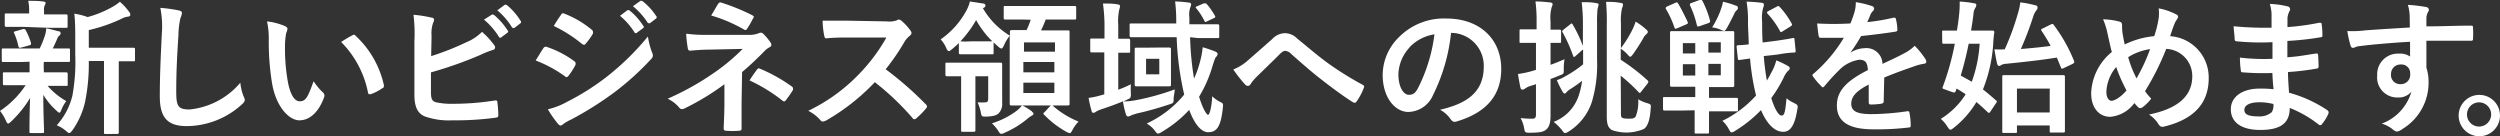 <svg xmlns="http://www.w3.org/2000/svg" viewBox="0 0 241.85 13.19"><rect x="0" y="0" width="241.85" height="13.19" fill="#333333" stroke="none"/><defs><style>.cls-1{fill:#fff;}</style></defs><title>font (18)</title><g id="レイヤー_2" data-name="レイヤー 2"><g id="P7"><g id="font"><path class="cls-1" d="M2,6C.8,6,.39,6,.31,6S.17,6,.17,5.84v-1c0-.14,0-.15.14-.15s.49,0,1.72,0H3.84a9.69,9.69,0,0,0,.53-1.33,2.44,2.44,0,0,0,.1-.62c.46.08.81.2,1.22.29.14,0,.17.1.17.2a.25.25,0,0,1-.12.21.77.77,0,0,0-.21.32c-.15.35-.26.6-.43.93,1,0,1.37,0,1.51,0s.16,0,.16.15v1c0,.14,0,.15-.16.15s-.5,0-1.72,0H4.24a5.53,5.53,0,0,0,0,.77V7h.47c1.19,0,1.6,0,1.68,0s.16,0,.16.16v1c0,.14,0,.15-.16.15s-.49,0-1.68,0h-.1a6.92,6.92,0,0,0,1.8,1.47,3.56,3.56,0,0,0-.49.89c-.06.14-.1.23-.17.23s-.15-.06-.29-.2A6.58,6.58,0,0,1,4.19,9.17c0,1.95.07,3.06.07,3.55,0,.14,0,.15-.17.15H3c-.14,0-.15,0-.15-.15,0-.46,0-1.49.06-3.24a10.86,10.86,0,0,1-1.83,2.27c-.14.13-.22.2-.29.2s-.15-.1-.22-.28A4,4,0,0,0,0,10.73,8.78,8.78,0,0,0,2.48,8.24H2.13c-1.21,0-1.61,0-1.7,0s-.15,0-.15-.15v-1C.28,7,.29,7,.43,7s.49,0,1.7,0h.73V6.74c0-.32,0-.56,0-.77ZM2.27,2.6c-1.16,0-1.57,0-1.65,0s-.16,0-.16-.15v-1c0-.14,0-.15.16-.15s.49,0,1.65,0h.55V1A4.08,4.08,0,0,0,2.73.08c.51,0,1,0,1.46.07.14,0,.22.06.22.13a.62.62,0,0,1-.08.24.94.94,0,0,0-.07.5v.37h.47c1.17,0,1.56,0,1.64,0s.17,0,.17.15v1c0,.14,0,.15-.17.15s-.47,0-1.64,0Zm-.21,2c-.18.06-.24,0-.28-.11a5.9,5.9,0,0,0-.39-1.23c-.09-.16-.07-.2.12-.24l.72-.21c.17,0,.19,0,.25.1A6.56,6.56,0,0,1,3,4.16c0,.14,0,.18-.14.22ZM8.59,5.9a18.23,18.23,0,0,1-.37,4A7.66,7.66,0,0,1,7,12.61c-.13.16-.2.26-.3.26s-.15-.07-.3-.19a3.12,3.12,0,0,0-.91-.56A6.59,6.59,0,0,0,7,9.27a18.15,18.15,0,0,0,.28-4V3.71c0-.83,0-1.57-.09-2.39a7,7,0,0,1,1.29.33,10.43,10.43,0,0,0,2.43-1A4.82,4.82,0,0,0,11.6.17a5.79,5.79,0,0,1,.91,1,.45.45,0,0,1,.1.27c0,.08-.09.15-.21.17a1.47,1.47,0,0,0-.55.16A15.13,15.13,0,0,1,8.59,2.91V4.62H11c1.36,0,1.82,0,1.91,0s.15,0,.15.16v1c0,.14,0,.15-.15.15l-1.42,0v4.93c0,1.31,0,1.86,0,1.93s0,.17-.14.17H10.21c-.14,0-.15,0-.15-.17s0-.62,0-1.93V5.9Z"/><path class="cls-1" d="M17.26,1c.24.05.34.12.34.26a1.28,1.28,0,0,1-.14.47,8.17,8.17,0,0,0-.2,1.71c-.14,2.15-.21,3.58-.21,5.42,0,1.41.17,1.73,1.29,1.73A7.38,7.38,0,0,0,23.25,8a4.71,4.71,0,0,0,.32,1.33.89.89,0,0,1,.11.33c0,.13-.06.24-.28.44a8,8,0,0,1-5.31,2.1c-1.79,0-2.63-.72-2.63-2.86,0-2.35.12-4.37.19-6A9.21,9.21,0,0,0,15.51.76,14.63,14.63,0,0,1,17.26,1Z"/><path class="cls-1" d="M27.58,2.53c.13.06.23.16.23.26a1.08,1.08,0,0,1-.12.39,6.85,6.85,0,0,0-.12,1.37,18,18,0,0,0,.25,3.2C28,8.85,28.38,9.8,29,9.8s.8-.49,1.34-1.94a5.56,5.56,0,0,0,.9,1.08.42.42,0,0,1,.1.51c-.53,1.43-1.4,2.19-2.38,2.19S26.69,10.35,26.31,8A24.66,24.66,0,0,1,26,3.91a7.58,7.58,0,0,0-.17-1.84A6.2,6.2,0,0,1,27.58,2.53Zm6.5.89a.4.4,0,0,1,.16-.06s.09,0,.15.09a9.24,9.24,0,0,1,2.75,4.79c0,.18,0,.23-.16.3a4.34,4.34,0,0,1-1.09.56c-.17.06-.27,0-.29-.15A9.55,9.55,0,0,0,33,4.06C33.51,3.73,33.86,3.53,34.08,3.42Z"/><path class="cls-1" d="M41.71,5.43a26.44,26.44,0,0,0,3.42-1.35,4.59,4.59,0,0,0,1.5-1,7.75,7.75,0,0,1,1.16,1.26.4.4,0,0,1,.11.25c0,.11-.07.21-.24.25a8.74,8.74,0,0,0-1.16.46A37.55,37.55,0,0,1,41.69,7V8.89c0,.66.1.89.47,1a7.09,7.09,0,0,0,1.76.15,25.09,25.09,0,0,0,3.95-.32c.21,0,.24,0,.25.2a11.52,11.52,0,0,1,.09,1.21c0,.19-.09.24-.3.26a28.8,28.8,0,0,1-4.16.25,7,7,0,0,1-2.66-.38c-.7-.29-1-.95-1-2.1V4A14.71,14.71,0,0,0,40,1.43a11.41,11.41,0,0,1,1.76.28c.17,0,.23.12.23.22a.71.71,0,0,1-.1.3,3.21,3.21,0,0,0-.14,1.26Zm5.85-4c.07-.06.13,0,.21,0a6.4,6.4,0,0,1,1.33,1.5.14.14,0,0,1,0,.23l-.58.43a.15.15,0,0,1-.24,0A6.83,6.83,0,0,0,46.82,1.9ZM48.81.48c.09-.06.13,0,.21,0A6,6,0,0,1,50.35,2a.16.16,0,0,1,0,.25l-.56.43c-.11.09-.18,0-.24,0A6.65,6.65,0,0,0,48.11,1Z"/><path class="cls-1" d="M52.57,4.66a.27.27,0,0,1,.27-.14A9.61,9.61,0,0,1,55.53,5.9c.1.07.15.12.15.21a.53.53,0,0,1,0,.15A6.64,6.64,0,0,1,55,7.33c-.07.08-.13.13-.18.13a.24.24,0,0,1-.17-.08,12.51,12.51,0,0,0-2.83-1.53C52.18,5.29,52.4,4.89,52.57,4.66Zm2.27,5.2a23.82,23.82,0,0,0,3.84-2.42,25.54,25.54,0,0,0,4-3.91,7.27,7.27,0,0,0,.41,1.57.72.72,0,0,1,.07.26.45.45,0,0,1-.15.33,26.4,26.4,0,0,1-3.56,3.23,32.86,32.86,0,0,1-4.19,2.64,4.35,4.35,0,0,0-.81.47.3.3,0,0,1-.23.11A.36.36,0,0,1,54,12a9.58,9.58,0,0,1-1-1.43A6.86,6.86,0,0,0,54.84,9.86Zm-.57-8.42c.09-.17.18-.19.35-.11a9.53,9.53,0,0,1,2.63,1.55.24.24,0,0,1,.11.19.35.35,0,0,1,0,.18,6,6,0,0,1-.72,1,.15.15,0,0,1-.14.08.39.39,0,0,1-.21-.09,13.37,13.37,0,0,0-2.72-1.73C53.76,2.2,54,1.81,54.27,1.44ZM60.68,1c.07-.06.13,0,.21,0a6.14,6.14,0,0,1,1.33,1.49.14.14,0,0,1,0,.23l-.59.43a.15.15,0,0,1-.24,0,6.74,6.74,0,0,0-1.41-1.62ZM61.93.1c.08-.06.13,0,.21,0a5.8,5.8,0,0,1,1.33,1.44.16.16,0,0,1,0,.25l-.56.43c-.11.09-.18,0-.24,0A6.87,6.87,0,0,0,61.23.6Z"/><path class="cls-1" d="M71.74,9.94c0,1.25,0,2.18,0,2.53,0,.12-.09.18-.26.18a8.15,8.15,0,0,1-1.21,0c-.17,0-.26-.06-.26-.2,0-.39.07-1.33.07-2.49V8.15a24.25,24.25,0,0,1-3.86,2.34.55.55,0,0,1-.23.07.36.36,0,0,1-.28-.15,3.32,3.32,0,0,0-1.12-.86A26.49,26.49,0,0,0,69.14,7a19.31,19.31,0,0,0,2.71-2.27l-3.23.07c-.76,0-1.28.06-1.85.1-.16,0-.21-.08-.24-.27a11.88,11.88,0,0,1-.15-1.37,12.78,12.78,0,0,0,1.94.11l4.07,0a2.41,2.41,0,0,0,1-.15.48.48,0,0,1,.21-.06.35.35,0,0,1,.24.11,6.7,6.7,0,0,1,.7.83.49.49,0,0,1,.08.24c0,.11-.07.19-.21.25A1.71,1.71,0,0,0,74,4.9c-.71.73-1.45,1.43-2.21,2.07ZM69.47.38c.09-.13.16-.17.3-.13a20.42,20.42,0,0,1,3,1.22c.09.06.15.1.15.15a.18.18,0,0,1-.06.14,10.32,10.32,0,0,1-.57,1c-.06.1-.11.14-.18.14a.25.25,0,0,1-.16-.06A14.49,14.49,0,0,0,68.8,1.5C69.08,1.05,69.33.59,69.47.38Zm3.78,6.33c.1-.13.14-.11.28-.06a15.45,15.45,0,0,1,3.06,1.71c.08.06.12.1.12.17a.35.35,0,0,1,0,.17,9.5,9.5,0,0,1-.69,1,.22.22,0,0,1-.17.11.39.39,0,0,1-.19-.1,15.63,15.63,0,0,0-3.15-1.93A13,13,0,0,1,73.25,6.71Z"/><path class="cls-1" d="M85.8,2.07a2.08,2.08,0,0,0,1-.12.22.22,0,0,1,.16-.06.57.57,0,0,1,.24.11,5.36,5.36,0,0,1,.91,1,.4.4,0,0,1,.07.19.41.41,0,0,1-.18.28,2.26,2.26,0,0,0-.52.61,21.61,21.61,0,0,1-1.8,2.62,32.57,32.57,0,0,1,3.88,3.39.33.33,0,0,1,.12.2.38.38,0,0,1-.1.21,8.4,8.4,0,0,1-.94.95.22.22,0,0,1-.17.08c-.07,0-.12,0-.19-.11a25.62,25.62,0,0,0-3.65-3.47,20.45,20.45,0,0,1-4.7,3.7,1.06,1.06,0,0,1-.33.11.29.29,0,0,1-.23-.13,3.84,3.84,0,0,0-1.18-.91,17,17,0,0,0,4.93-3.57,17,17,0,0,0,2.63-3.52l-3.61,0c-.73,0-1.46,0-2.21.08-.12,0-.16-.08-.19-.24A8.12,8.12,0,0,1,79.58,2c.76,0,1.46,0,2.37,0Z"/><path class="cls-1" d="M99,1.89c-1.24,0-1.67,0-1.75,0s-.15,0-.15-.16v-1c0-.14,0-.15.15-.15s.51,0,1.75,0h3.21c1.26,0,1.68,0,1.75,0s.15,0,.15.15v1c0,.14,0,.16-.15.16s-.49,0-1.75,0h-1.05c-.14.39-.3.73-.45,1.05h1c1.12,0,1.51,0,1.61,0s.15,0,.15.16,0,.56,0,1.62V8.42c0,1.06,0,1.54,0,1.62s0,.16-.15.16-.49,0-1.61,0H99.46c-1.13,0-1.52,0-1.61,0s-.17,0-.17-.16,0-.56,0-1.62V4.75c0-.6,0-1,0-1.29a3.9,3.9,0,0,0-.56.94c-.1.19-.16.29-.24.29s-.16-.05-.31-.18-.31-.27-.45-.41v1c0,.14,0,.15-.15.15s-.3,0-1,0H93.9c-.73,0-.94,0-1,0s-.14,0-.14-.15V4.17c-.23.21-.45.42-.69.61s-.22.16-.29.16-.16-.09-.25-.32A3,3,0,0,0,91,3.81a8,8,0,0,0,2.45-2.72,3.6,3.6,0,0,0,.38-.95l1.27.2c.16,0,.23.11.23.19s0,.14-.15.21L95.09.8A7.37,7.37,0,0,0,97.7,3.45c0-.23,0-.34,0-.38s0-.16.17-.16.45,0,1.44,0a7.34,7.34,0,0,0,.4-1ZM94.36,7.38v3.49c0,1.11,0,1.64,0,1.72s0,.16-.15.16H93.13c-.14,0-.15,0-.15-.16s0-.61,0-1.72V7.38c-1,0-1.28,0-1.35,0s-.17,0-.17-.16v-1c0-.15,0-.16.17-.16s.43,0,1.52,0h2.08c1.1,0,1.48,0,1.56,0s.16,0,.16.16,0,.34,0,.93V8.54c0,.49,0,1,0,1.4a1.31,1.31,0,0,1-.32,1c-.21.21-.49.31-1.22.34-.45,0-.45,0-.53-.43a4.23,4.23,0,0,0-.31-.95,4.72,4.72,0,0,0,.74,0c.22,0,.29-.09.29-.4V7.38ZM96,4a9,9,0,0,1-1.57-2.06A10.67,10.67,0,0,1,92.91,4a7.39,7.39,0,0,0,1,0H95c.72,0,.93,0,1,0Zm3.82,6.8c.13.08.16.15.16.22s-.07.12-.17.17a3,3,0,0,0-.36.25,8.91,8.91,0,0,1-2.26,1.4.91.91,0,0,1-.32.11c-.1,0-.17-.08-.32-.32a4,4,0,0,0-.59-.7,7.86,7.86,0,0,0,2.44-1.25,2.46,2.46,0,0,0,.47-.49A6.25,6.25,0,0,1,99.85,10.79ZM99.06,4.1V5h3V4.1ZM102,7V6h-3V7Zm0,1h-3V9h3Zm-.42,2.27c.08-.07.12-.1.16-.1s.08,0,.14.09a8.61,8.61,0,0,0,2.46,1.5,3.35,3.35,0,0,0-.57.78c-.13.24-.18.34-.28.34a1.11,1.11,0,0,1-.35-.14A9.2,9.2,0,0,1,101,11.09c-.12-.11-.07-.14.07-.26Z"/><path class="cls-1" d="M108.18,8.68a10.73,10.73,0,0,0,1.22-.53,7.6,7.6,0,0,0,0,.87c0,.46,0,.46-.41.64a2.11,2.11,0,0,1-.34.16,8,8,0,0,0,1.45-.17,23.68,23.68,0,0,0,3.54-1c0,.28-.08.56-.1.84,0,.47,0,.48-.42.61a31.77,31.77,0,0,1-3.19.89c-.25.09-.42.13-.5.17a.69.69,0,0,1-.3.11c-.08,0-.15-.05-.21-.21a9.51,9.51,0,0,1-.29-1.26c-.69.3-1.46.56-2.19.81a1.81,1.81,0,0,0-.42.2.37.37,0,0,1-.24.1c-.07,0-.14,0-.18-.18a10.77,10.77,0,0,1-.29-1.26,7.37,7.37,0,0,0,1.22-.26l.3-.08V5.07h0c-.87,0-1.14,0-1.22,0s-.14,0-.14-.16V3.89c0-.15,0-.16.14-.16s.36,0,1.24,0V2.46A16.12,16.12,0,0,0,106.7.34c.51,0,1,0,1.44.09.13,0,.21.09.21.16a1,1,0,0,1-.06.29,5.19,5.19,0,0,0-.11,1.56V3.75c.72,0,.95,0,1,0s.15,0,.15.16V4.94c0,.14,0,.16-.15.16s-.32,0-1,0Zm6.95-5.08a29.09,29.09,0,0,0,.38,4A9,9,0,0,0,116.08,6a8.22,8.22,0,0,0,.27-1.43c.42.12.85.27,1.2.41.17.08.24.13.24.25a.44.44,0,0,1-.14.27c-.11.11-.15.29-.31.75A12.59,12.59,0,0,1,116,9.36c.4,1.28.75,1.75.87,1.75s.34-.61.4-1.8a2.87,2.87,0,0,0,.71.52c.36.18.36.18.32.58-.19,1.87-.6,2.38-1.43,2.38-.57,0-1.24-.6-1.83-2.16a11.25,11.25,0,0,1-2.65,2.13,1,1,0,0,1-.36.17c-.09,0-.16-.09-.3-.27a2.63,2.63,0,0,0-.8-.71,10.27,10.27,0,0,0,3.63-2.8,28.79,28.79,0,0,1-.73-5.55h-2.49c-1.36,0-1.82,0-1.9,0s-.16,0-.16-.17v-1c0-.14,0-.16.16-.16s.54,0,1.9,0h2.45V2.14a15.65,15.65,0,0,0-.11-2A11.3,11.3,0,0,1,115,.25c.16,0,.23.09.23.16a.77.77,0,0,1-.07.28,2.12,2.12,0,0,0-.1,1v.66h.8c1.37,0,1.85,0,1.93,0s.16,0,.16.16v1c0,.15,0,.17-.16.17s-.56,0-1.93,0Zm-3.08,1c.75,0,1,0,1.06,0s.17,0,.17.15,0,.37,0,1.08V7.1c0,.73,0,1,0,1.09s0,.16-.17.16-.31,0-1.06,0H111c-.75,0-1,0-1.07,0s-.16,0-.16-.16,0-.36,0-1.09V5.84c0-.71,0-1,0-1.08s0-.15.16-.15.32,0,1.07,0Zm.1,1.09h-1.28v1.5h1.28ZM116.47.32c.17,0,.17,0,.27.07a6.83,6.83,0,0,1,.8,1.15c.07.13,0,.17-.16.24l-.6.28c-.19.1-.21.08-.28-.07a6,6,0,0,0-.77-1.18c-.1-.11-.07-.15.11-.22Z"/><path class="cls-1" d="M120.54,6C121,5.6,122,4.73,123.05,3.8a1.76,1.76,0,0,1,1.22-.59,1.67,1.67,0,0,1,1.22.52c1.05.84,1.65,1.4,3,2.4a31.27,31.27,0,0,0,3.31,2.06c.14.06.21.17.14.3a5.86,5.86,0,0,1-.69,1.31c-.07.1-.12.14-.18.14a.37.37,0,0,1-.2-.06c-.67-.4-2.2-1.52-3-2.16-1-.76-2-1.66-2.94-2.48a.91.91,0,0,0-.62-.32c-.15,0-.29.12-.48.29-.68.69-1.69,1.65-2.35,2.31a3.59,3.59,0,0,0-.5.62.31.31,0,0,1-.26.17.38.38,0,0,1-.26-.13,12.42,12.42,0,0,1-1.15-1.46A4.9,4.9,0,0,0,120.54,6Z"/><path class="cls-1" d="M140.37,3.22a17.52,17.52,0,0,1-1.75,6,2.66,2.66,0,0,1-2.38,1.61c-1.23,0-2.48-1.32-2.48-3.6a5.14,5.14,0,0,1,1.58-3.64,6.12,6.12,0,0,1,4.55-1.8c3.37,0,5.34,2.08,5.34,4.87,0,2.6-1.47,4.24-4.31,5.09-.3.09-.42,0-.61-.25a2.81,2.81,0,0,0-1-.88c2.37-.56,4.23-1.54,4.23-4.19a3.18,3.18,0,0,0-3.13-3.25Zm-4,1.36a4,4,0,0,0-1.09,2.59c0,1.29.52,2,1,2s.67-.18,1-.85a15.89,15.89,0,0,0,1.49-5A4.24,4.24,0,0,0,136.35,4.58Z"/><path class="cls-1" d="M150,8.35c0,1.34,0,2.1,0,2.8s-.12,1.15-.43,1.39-.6.28-1.46.3c-.56,0-.59,0-.66-.42a3.26,3.26,0,0,0-.35-1,8.3,8.3,0,0,0,1.19.06c.19,0,.3-.09.3-.39V8.14c-.21.08-.42.14-.59.19a2,2,0,0,0-.5.26.38.38,0,0,1-.23.08c-.08,0-.15-.06-.18-.18-.08-.38-.17-.84-.24-1.33a9.45,9.45,0,0,0,1.3-.27l.44-.13V4.15h-.3c-.86,0-1.13,0-1.21,0S147,4.16,147,4V3c0-.14,0-.16.14-.16s.35,0,1.21,0h.3V2.14a14.12,14.12,0,0,0-.11-2c.51,0,1,.05,1.43.1.14,0,.23.09.23.16a.75.75,0,0,1-.09.29A4,4,0,0,0,150,2.11v.76c.56,0,.79,0,.87,0s.15,0,.15.16V4c0,.14,0,.15-.15.15l-.87,0V6.27c.46-.16.93-.36,1.35-.54a5.52,5.52,0,0,0-.07,1c0,.38,0,.41-.28.52s-.65.27-1,.39Zm1.91-6c.14-.11.15-.11.22,0a12.66,12.66,0,0,1,1,2.1v-2a16.82,16.82,0,0,0-.12-2.24c.52,0,1,0,1.42.1.14,0,.22.06.22.13a2.49,2.49,0,0,1-.1.39,13,13,0,0,0-.05,1.48v3.5A12.66,12.66,0,0,1,154,9.85a5.35,5.35,0,0,1-2.26,2.88.72.72,0,0,1-.33.14c-.1,0-.16-.08-.28-.25a5,5,0,0,0-.83-.83,4.08,4.08,0,0,0,2.34-2.31,7.06,7.06,0,0,0,.41-1.66,13.69,13.69,0,0,1-1.15.81,1.27,1.27,0,0,0-.35.29c-.06.06-.11.13-.18.13s-.13-.06-.2-.17a8.46,8.46,0,0,1-.56-1.13,3.52,3.52,0,0,0,.78-.35,11,11,0,0,0,1.76-1.18V4.82l-.06,0-.66.59a.28.28,0,0,1-.17.1s-.05,0-.08-.12a15.06,15.06,0,0,0-1-2.24c-.08-.12-.08-.15.07-.28Zm4.9,8.43c0,.38,0,.51.08.58s.23.12.63.12.59,0,.73-.24a3.86,3.86,0,0,0,.23-1.64,3.08,3.08,0,0,0,.88.38c.36.12.36.13.33.49-.07,1.14-.29,1.73-.65,2a4.28,4.28,0,0,1-3.11.11c-.32-.21-.49-.48-.49-1.33V2.42a20.34,20.34,0,0,0-.07-2.24c.46,0,.92,0,1.38.1.17,0,.26.06.26.17a1.06,1.06,0,0,1-.09.33,5.1,5.1,0,0,0-.11,1.45V4.65A10.73,10.73,0,0,0,158,2.7a5,5,0,0,0,.23-.61,6.59,6.59,0,0,1,1,.74c.14.11.18.19.18.26s-.06.15-.15.23a1,1,0,0,0-.28.36,18.2,18.2,0,0,1-1,1.56c-.13.17-.2.25-.27.25s-.14-.08-.28-.24a3.34,3.34,0,0,0-.64-.54V5.78a19.36,19.36,0,0,1,2.6,2c.06.06.07.09.07.13a.31.31,0,0,1-.09.19l-.59.75c-.07.09-.11.14-.14.14s-.07,0-.13-.09a18.85,18.85,0,0,0-1.72-1.58Z"/><path class="cls-1" d="M162.84,10.69c-1.29,0-1.73,0-1.81,0s-.15,0-.15-.15v-1c0-.14,0-.15.15-.15s.52,0,1.81,0H164V8.39h-.57c-1.19,0-1.61,0-1.7,0s-.17,0-.17-.16,0-.49,0-1.37V4.52c0-.88,0-1.27,0-1.35s0-.16.17-.16.51,0,1.7,0h2.49c1.19,0,1.61,0,1.7,0s.15,0,.15.16,0,.47,0,1.35V6.89c0,.88,0,1.29,0,1.37s0,.16-.15.16-.51,0-1.7,0h-.59V9.47h.84c1.29,0,1.74,0,1.82,0s.14,0,.14.15v1c0,.14,0,.15-.14.15s-.53,0-1.82,0h-.84V11c0,1.15,0,1.68,0,1.77s0,.15-.14.15H164.1c-.14,0-.16,0-.16-.15s0-.62,0-1.77v-.33ZM162.08.27c.15-.06.18-.06.27.08.33.56.64,1.18.91,1.76.05.16.05.17-.16.26l-.84.36c-.19.08-.22.07-.28-.08a8.92,8.92,0,0,0-.82-1.78c-.06-.13,0-.17.11-.24ZM164,5.17v-1h-1.2v1Zm0,2.14V6.21h-1.2v1.1ZM164.42,0c.17-.06.21,0,.28.1A9.05,9.05,0,0,1,165.43,2c0,.14,0,.16-.14.23l-.84.29c-.21.07-.25.07-.3-.1A9,9,0,0,0,163.48.5c0-.14,0-.15.14-.21Zm.85,4.09v1h1.2v-1Zm1.2,2.09h-1.2v1.1h1.2Zm0-5.26a3.5,3.5,0,0,0,.21-.75,8,8,0,0,1,1.28.39c.11,0,.16.1.16.18A.27.27,0,0,1,168,1a1,1,0,0,0-.25.38c-.19.37-.45.93-.76,1.44-.08.11-.13.17-.21.17a.82.82,0,0,1-.29-.1,2.66,2.66,0,0,0-.86-.24A9.08,9.08,0,0,0,166.45,1Zm4.16,4.5a21.9,21.9,0,0,0,.3,2.37c.16-.26.3-.52.44-.79a4.87,4.87,0,0,0,.47-1.16,8.6,8.6,0,0,1,1.09.52c.15.08.21.15.21.25s-.1.2-.2.28a2.21,2.21,0,0,0-.38.6,12.72,12.72,0,0,1-1.21,2c.35,1.09.71,1.69,1,1.69s.35-.36.48-1.67a3.19,3.19,0,0,0,.72.45c.4.21.4.23.31.69-.23,1.43-.64,2.1-1.34,2.1-.91,0-1.64-.87-2.16-2.1a12.47,12.47,0,0,1-2.49,2,.88.88,0,0,1-.35.16c-.09,0-.16-.1-.28-.32a2.61,2.61,0,0,0-.62-.8,10.6,10.6,0,0,0,3.26-2.45,23.3,23.3,0,0,1-.58-3.58l-1,.14c-.14,0-.17,0-.18-.12L168,4.55c0-.14,0-.15.12-.17s.38,0,1.05-.09c0-.72-.07-1.42-.07-2.13a10.54,10.54,0,0,0-.14-2,14.13,14.13,0,0,1,1.46.11c.15,0,.22.09.22.17a.58.58,0,0,1-.07.3,3.82,3.82,0,0,0-.1,1.37c0,.66,0,1.32.05,2l1.27-.16c1.12-.16,1.5-.24,1.64-.27s.16,0,.17.14l.11,1.09c0,.13,0,.16-.12.17s-.55,0-1.66.2ZM171.89.64c.12-.07.15-.08.25,0a7.73,7.73,0,0,1,1.19,1.65c.08.14,0,.17-.09.25l-.79.49c-.19.12-.2.09-.28-.07A8.18,8.18,0,0,0,171,1.33c-.1-.11-.08-.18.09-.27Z"/><path class="cls-1" d="M182.23,9.79c0,.15-.08.22-.27.25a7.17,7.17,0,0,1-1,.07c-.13,0-.18-.08-.18-.22,0-.51,0-1.21,0-1.71-1.25.64-1.69,1.19-1.69,1.86s.47,1,1.94,1a24.56,24.56,0,0,0,3.49-.28c.13,0,.18,0,.2.15a6.41,6.41,0,0,1,.12,1.15c0,.17,0,.27-.15.27a25.63,25.63,0,0,1-3.47.18c-2.3,0-3.52-.69-3.52-2.31,0-1.35.84-2.33,3-3.42-.05-.71-.21-1-.85-1a3.43,3.43,0,0,0-1.93,1,20.39,20.39,0,0,0-1.4,1.53c-.07.08-.11.13-.17.13s-.1,0-.15-.1a6.25,6.25,0,0,1-.8-.93.22.22,0,0,1-.06-.12c0-.06,0-.1.1-.16a14.11,14.11,0,0,0,2.93-3.47c-.66,0-1.41,0-2.24,0-.13,0-.17-.07-.2-.22s-.1-.74-.14-1.17a28.82,28.82,0,0,0,3.22,0,9.74,9.74,0,0,0,.42-1.2,3.27,3.27,0,0,0,.1-.86,8.91,8.91,0,0,1,1.6.39.26.26,0,0,1,.07.45,1.19,1.19,0,0,0-.24.34c-.08.19-.15.38-.32.75a20.26,20.26,0,0,0,2.55-.43c.15,0,.19,0,.22.14a4.46,4.46,0,0,1,.14,1c0,.14,0,.19-.24.22-1,.16-2.25.31-3.27.42A15.79,15.79,0,0,1,179,5.1v0a2.74,2.74,0,0,1,1.4-.44,1.55,1.55,0,0,1,1.71,1.52c.55-.26,1.35-.62,2.06-1a4.19,4.19,0,0,0,1.06-.75,7.93,7.93,0,0,1,1,1.23.53.53,0,0,1,.12.31c0,.11-.07.17-.21.2a4.16,4.16,0,0,0-.86.21c-.91.32-1.82.63-3,1.12Z"/><path class="cls-1" d="M187.88,3.09c0-.12,0-.13.14-.13s.39,0,1.29,0c.09-.5.16-1,.21-1.51a10,10,0,0,0,.06-1.3,10.71,10.71,0,0,1,1.4.17c.14,0,.21.08.21.16a.55.55,0,0,1-.11.3,1.31,1.31,0,0,0-.17.64c-.07.53-.14,1-.23,1.54h.62c1,0,1.36,0,1.44,0s.19,0,.19.16a9.51,9.51,0,0,0-.1,1,14.25,14.25,0,0,1-1,4.53c.42.33.83.68,1.25,1.05.06,0,.09.09.09.13a.31.31,0,0,1-.09.17l-.52.78c-.11.17-.15.17-.25.09-.39-.37-.74-.69-1.11-1A9.27,9.27,0,0,1,189,12.37c-.15.11-.24.18-.32.18s-.16-.1-.3-.32a3.25,3.25,0,0,0-.63-.73,7.51,7.51,0,0,0,2.41-2.38c-.26-.18-.56-.37-.88-.55l-.07.2c-.06.17-.09.22-.34.14l-.75-.27c-.23-.07-.23-.1-.16-.28a25.59,25.59,0,0,0,1.15-4.13c-.73,0-1,0-1.08,0s-.14,0-.14-.16Zm2.57,1.14c-.21,1.06-.47,2.09-.77,3.08.36.2.72.39,1.07.6a13,13,0,0,0,.76-3.68Zm7.94-1.86c.15-.07.18-.07.26,0a15.53,15.53,0,0,1,2,3.54c.05.14,0,.17-.14.27l-.83.39c-.2.1-.24.1-.29,0-.13-.32-.27-.65-.41-1-1.55.25-3.32.44-4.9.6a1.18,1.18,0,0,0-.48.12.39.39,0,0,1-.22.09c-.06,0-.14-.07-.18-.22-.1-.43-.19-.94-.26-1.39a7.32,7.32,0,0,0,1,0,24.64,24.64,0,0,0,1.29-3.54,4.76,4.76,0,0,0,.21-1,9.43,9.43,0,0,1,1.44.28c.16,0,.23.11.23.21A.36.36,0,0,1,197,1a1.81,1.81,0,0,0-.29.55,32,32,0,0,1-1.21,3.19c1-.08,2-.18,2.88-.3A16.31,16.31,0,0,0,197.51,3c-.09-.14-.07-.17.11-.25Zm-3.27,10.35c0,.12,0,.14-.15.14h-1.12c-.14,0-.15,0-.15-.14s0-.46,0-2.47V9.09c0-1.18,0-1.57,0-1.67s0-.15.15-.15.49,0,1.67,0h2.41c1.17,0,1.58,0,1.66,0s.17,0,.17.15,0,.49,0,1.46v1.34c0,2,0,2.37,0,2.46s0,.14-.17.14h-1.15c-.14,0-.15,0-.15-.14v-.54h-3.17Zm0-4.15v2.31h3.17V8.57Z"/><path class="cls-1" d="M208.83,1.76a3.77,3.77,0,0,0,0-.95,6,6,0,0,1,1.65.56c.16.07.23.16.23.25a.54.54,0,0,1-.1.24,2,2,0,0,0-.28.52c-.09.22-.21.56-.39,1.12a4,4,0,0,1,3.73,4.06c0,2.5-1.51,4-4.3,4.68-.3.07-.4,0-.57-.24a2.85,2.85,0,0,0-.91-.92c1.9-.39,4.19-1.26,4.19-3.7a2.62,2.62,0,0,0-2.52-2.65,25.46,25.46,0,0,1-2.05,4.09,5.69,5.69,0,0,0,.6.72,4.17,4.17,0,0,1-.86.85.37.37,0,0,1-.2.07.34.34,0,0,1-.2-.08c-.11-.11-.22-.23-.37-.41a3.23,3.23,0,0,1-2.34,1.33c-1.07,0-1.84-.87-1.84-2.27a5.37,5.37,0,0,1,2-4c-.15-.53-.29-1.23-.43-1.84a6.63,6.63,0,0,0-.42-1.32,6.48,6.48,0,0,1,1.58.22c.22.06.26.16.26.41a4.33,4.33,0,0,0,.06.8c.07.4.11.66.2,1a8.1,8.1,0,0,1,2.85-.8A10.26,10.26,0,0,0,208.83,1.76Zm-5.06,7.13c0,.48.2.86.49.86s.87-.31,1.46-1a15.15,15.15,0,0,1-1-2.27A4,4,0,0,0,203.77,8.89Zm2.92-1.31A17.63,17.63,0,0,0,208,4.75a5.53,5.53,0,0,0-2.12.78A10.26,10.26,0,0,0,206.69,7.58Z"/><path class="cls-1" d="M219.83,7.06A23.08,23.08,0,0,1,217,7c-.16,0-.21,0-.23-.24a9.14,9.14,0,0,1-.08-1.19,19.49,19.49,0,0,0,3.15.12c0-.54,0-1.08,0-1.61A23.54,23.54,0,0,1,216.42,4c-.16,0-.23-.06-.24-.2,0-.35-.07-.69-.1-1.26a32.08,32.08,0,0,0,3.67.14c0-.52,0-.88,0-1.36a3.82,3.82,0,0,0-.17-.94,8.37,8.37,0,0,1,1.77.25.28.28,0,0,1,.15.42,1.93,1.93,0,0,0-.21.68c0,.28,0,.47,0,.89a23.29,23.29,0,0,0,3.07-.42c.17,0,.23,0,.24.17a6.86,6.86,0,0,1,.07,1c0,.19,0,.21-.15.23a27.76,27.76,0,0,1-3.24.36c0,.56,0,1.08,0,1.58,1.07-.07,1.74-.21,2.75-.36.17,0,.21,0,.22.11s.05.73.05,1.15c0,.14-.06.18-.21.2a25.66,25.66,0,0,1-2.75.33c0,.65.06,1.33.1,2a12.64,12.64,0,0,1,3.71,1.69c.14.13.14.17.1.34a4.2,4.2,0,0,1-.62,1,.2.2,0,0,1-.18.11.23.23,0,0,1-.15-.07,11.26,11.26,0,0,0-2.79-1.6c0,1.51-.93,2.13-2.85,2.13s-2.85-.8-2.85-2,1.1-2,2.8-2a12.53,12.53,0,0,1,1.34.06C219.88,8.11,219.85,7.54,219.83,7.06Zm-1.2,2.83c-1,0-1.51.29-1.51.74s.42.63,1.38.63a1.76,1.76,0,0,0,1.28-.42,1.35,1.35,0,0,0,.15-.78A6,6,0,0,0,218.63,9.89Z"/><path class="cls-1" d="M233.11,1.47a4.63,4.63,0,0,0-.17-1,14.15,14.15,0,0,1,1.64.19c.23,0,.39.14.39.27a.56.56,0,0,1-.13.32,1.79,1.79,0,0,0-.11.41c0,.18,0,.36,0,.89,1.52,0,3-.07,4.3-.07.17,0,.2,0,.21.21a9.55,9.55,0,0,1,0,1.07c0,.15-.07.2-.23.18-1.46,0-2.82,0-4.28,0,0,.86,0,1.75,0,2.61a4.36,4.36,0,0,1,.21,1.39,5.22,5.22,0,0,1-2.5,4.52,1.39,1.39,0,0,1-.54.27.79.79,0,0,1-.42-.21,3,3,0,0,0-1.07-.56,4.68,4.68,0,0,0,2.87-3.09,1.59,1.59,0,0,1-1.31.56,1.94,1.94,0,0,1-2-2.14,2,2,0,0,1,2.12-2.1,1.67,1.67,0,0,1,1.06.28c0-.49,0-1,0-1.43-1.77.1-3.74.27-4.85.42-.31,0-.53.17-.66.17s-.19-.06-.24-.2A9.87,9.87,0,0,1,227.08,3a9.47,9.47,0,0,0,1.71-.06c.86-.07,2.66-.18,4.34-.28C233.12,2.2,233.12,1.85,233.11,1.47Zm-1.8,5.67a.88.88,0,0,0,.9,1,.9.9,0,0,0,.95-1,.84.84,0,0,0-.92-.9A.9.9,0,0,0,231.31,7.14Z"/><path class="cls-1" d="M241.85,11.18a2,2,0,1,1-2-2A2,2,0,0,1,241.85,11.18Zm-3.19,0a1.17,1.17,0,0,0,2.33,0,1.17,1.17,0,1,0-2.33,0Z"/></g></g></g></svg>